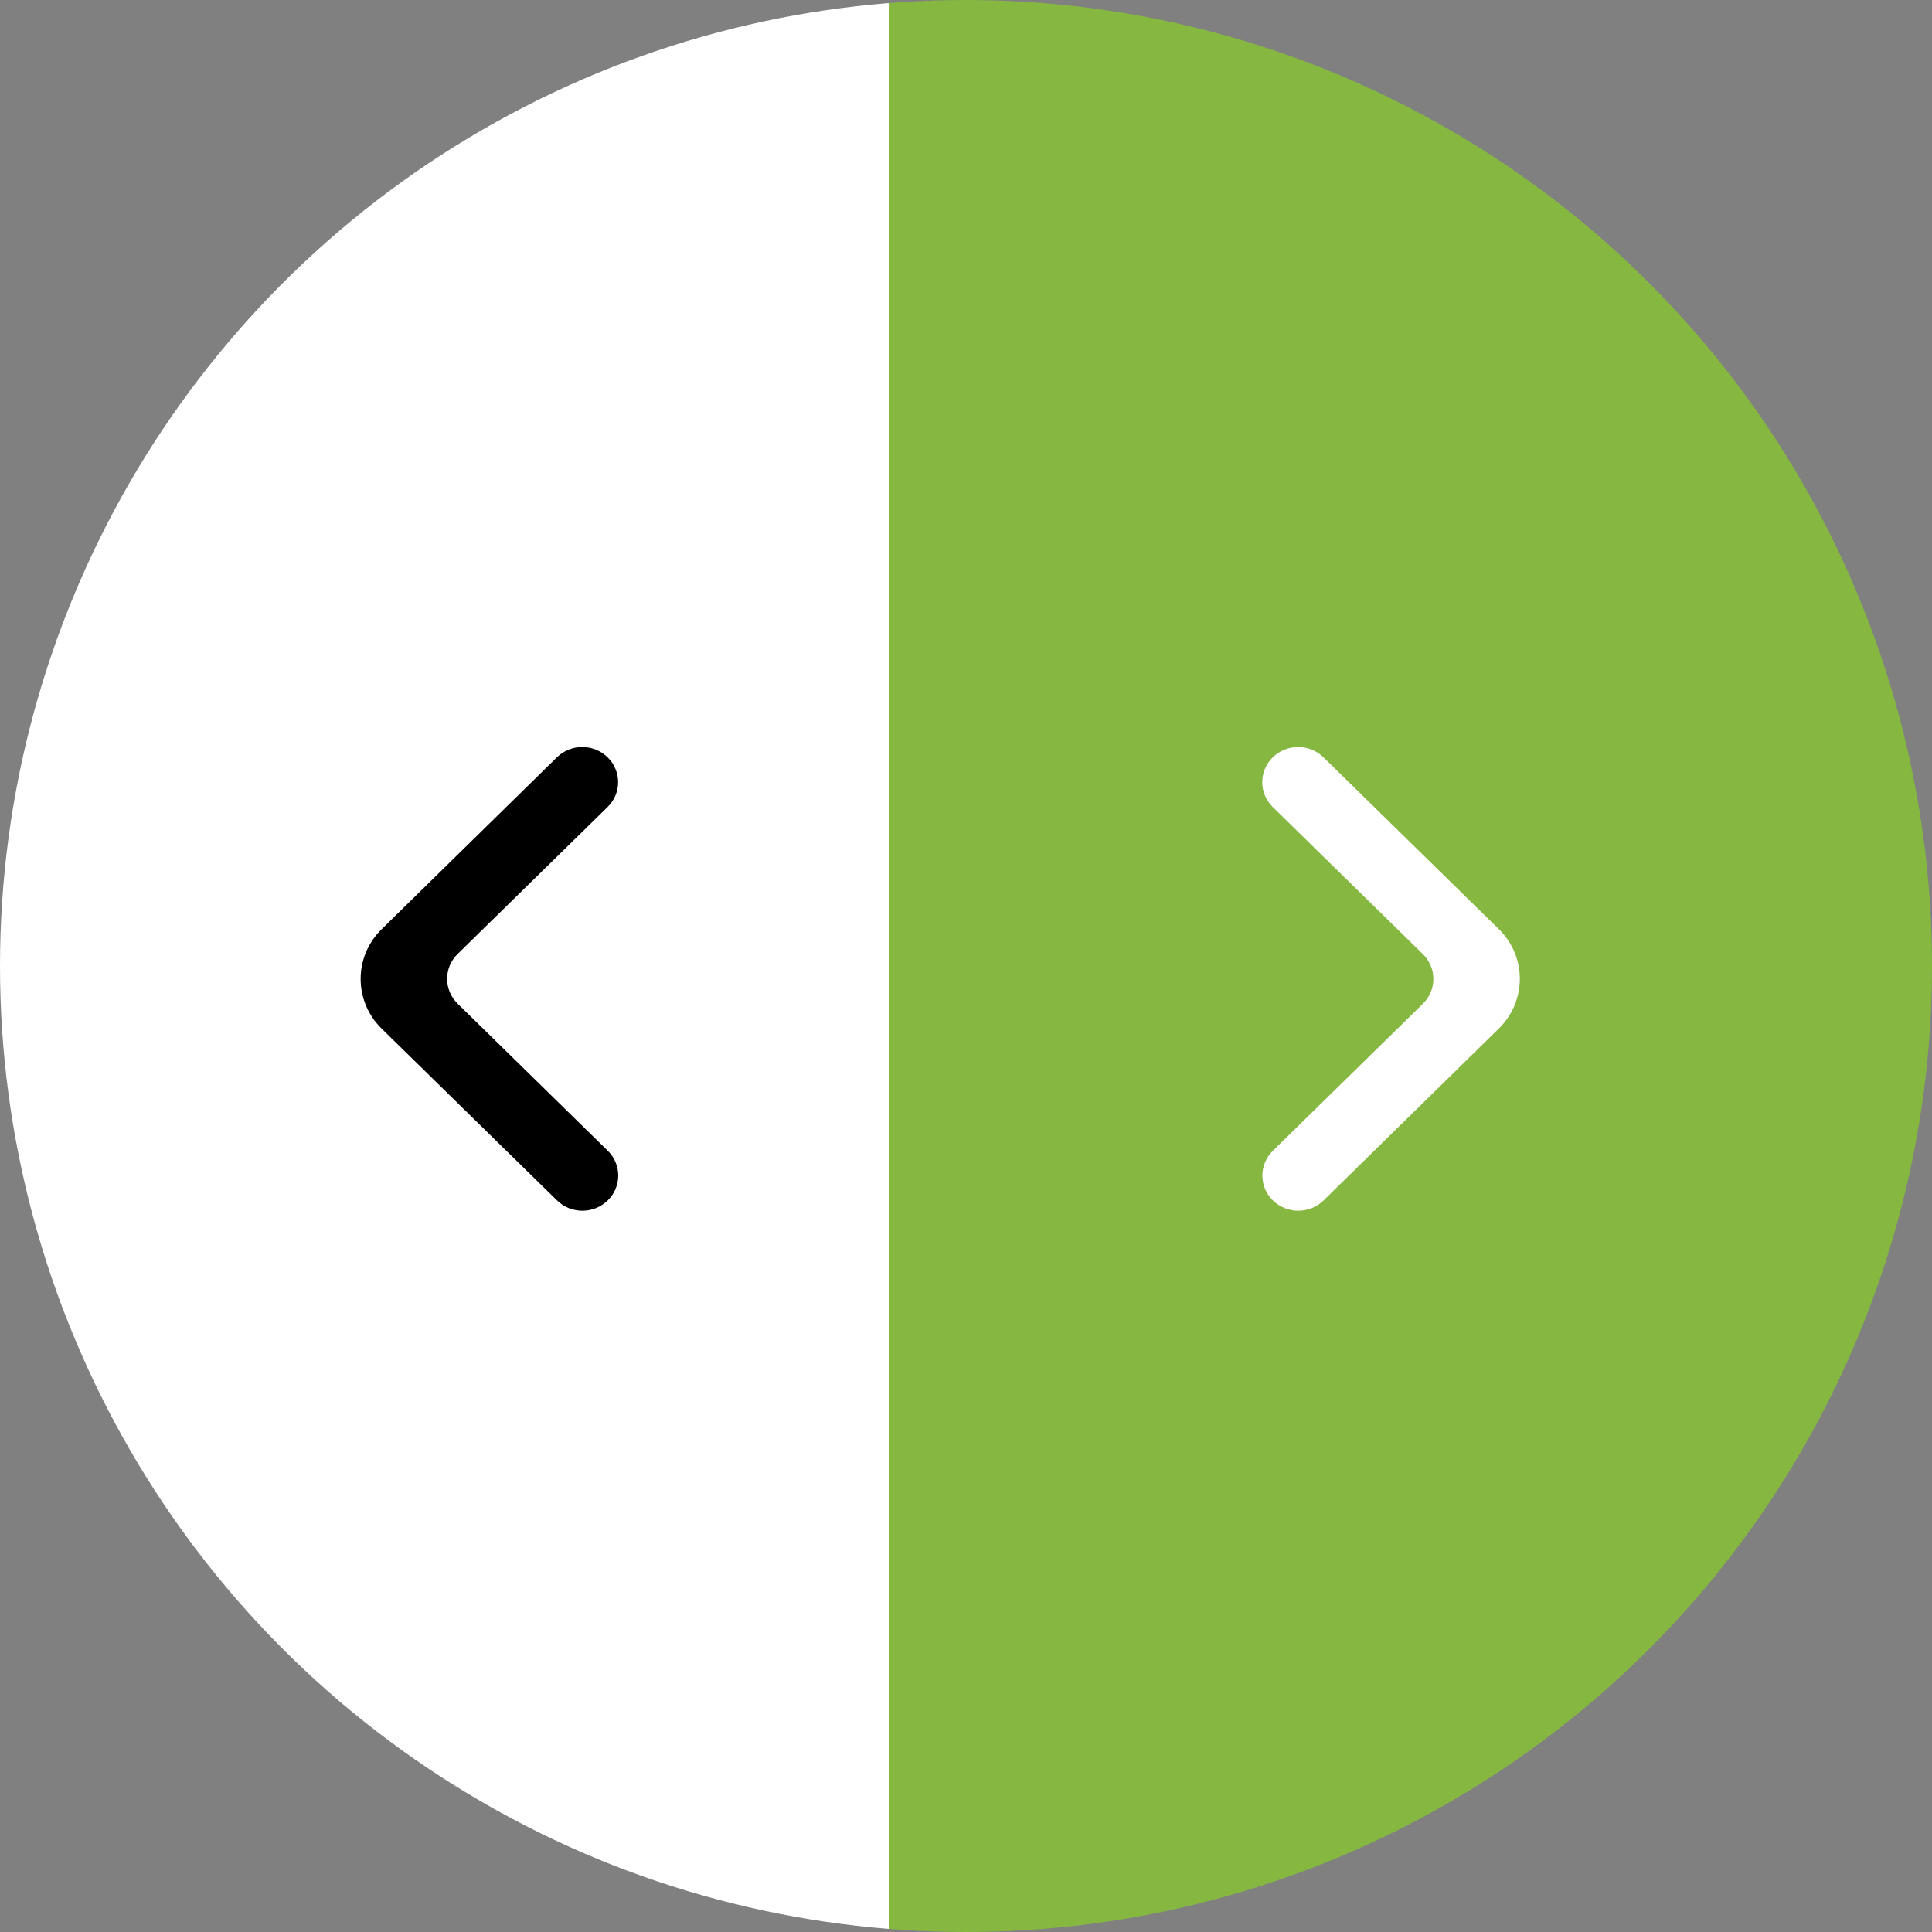 <svg width="75" height="75" viewBox="0 0 75 75" fill="none" xmlns="http://www.w3.org/2000/svg">
<rect x="0" y="0" width="75" height="75" fill="#808080" stroke="none"/>
<g id="Group 1597883625">
<circle id="Ellipse 31" cx="37.5" cy="37.5" r="37.5" transform="matrix(-1 0 0 1 75 0)" fill="url(#paint0_linear_48_382)"/>
<path id="Vector" d="M49.413 46.6C49.956 47.133 50.838 47.133 51.382 46.6L58.185 39.927C59.272 38.862 59.271 37.135 58.185 36.07L51.377 29.399C50.833 28.867 49.951 28.867 49.408 29.399C48.864 29.932 48.864 30.796 49.408 31.329L55.235 37.038C55.779 37.571 55.779 38.434 55.235 38.967L49.413 44.672C48.869 45.204 48.869 46.068 49.413 46.6Z" fill="white"/>
<path id="Vector_2" d="M23.587 29.399C23.044 28.867 22.162 28.867 21.619 29.399L14.815 36.073C13.728 37.138 13.729 38.865 14.815 39.93L21.623 46.6C22.167 47.133 23.049 47.133 23.592 46.6C24.136 46.068 24.136 45.204 23.592 44.671L17.765 38.962C17.221 38.429 17.221 37.566 17.765 37.033L23.587 31.328C24.131 30.796 24.131 29.932 23.587 29.399Z" fill="black"/>
</g>
<defs>
<linearGradient id="paint0_linear_48_382" x1="75" y1="37.5" x2="0" y2="37.5" gradientUnits="userSpaceOnUse">
<stop offset="0.46" stop-color="white"/>
<stop offset="0.46" stop-color="#85B741"/>
</linearGradient>
</defs>
</svg>
